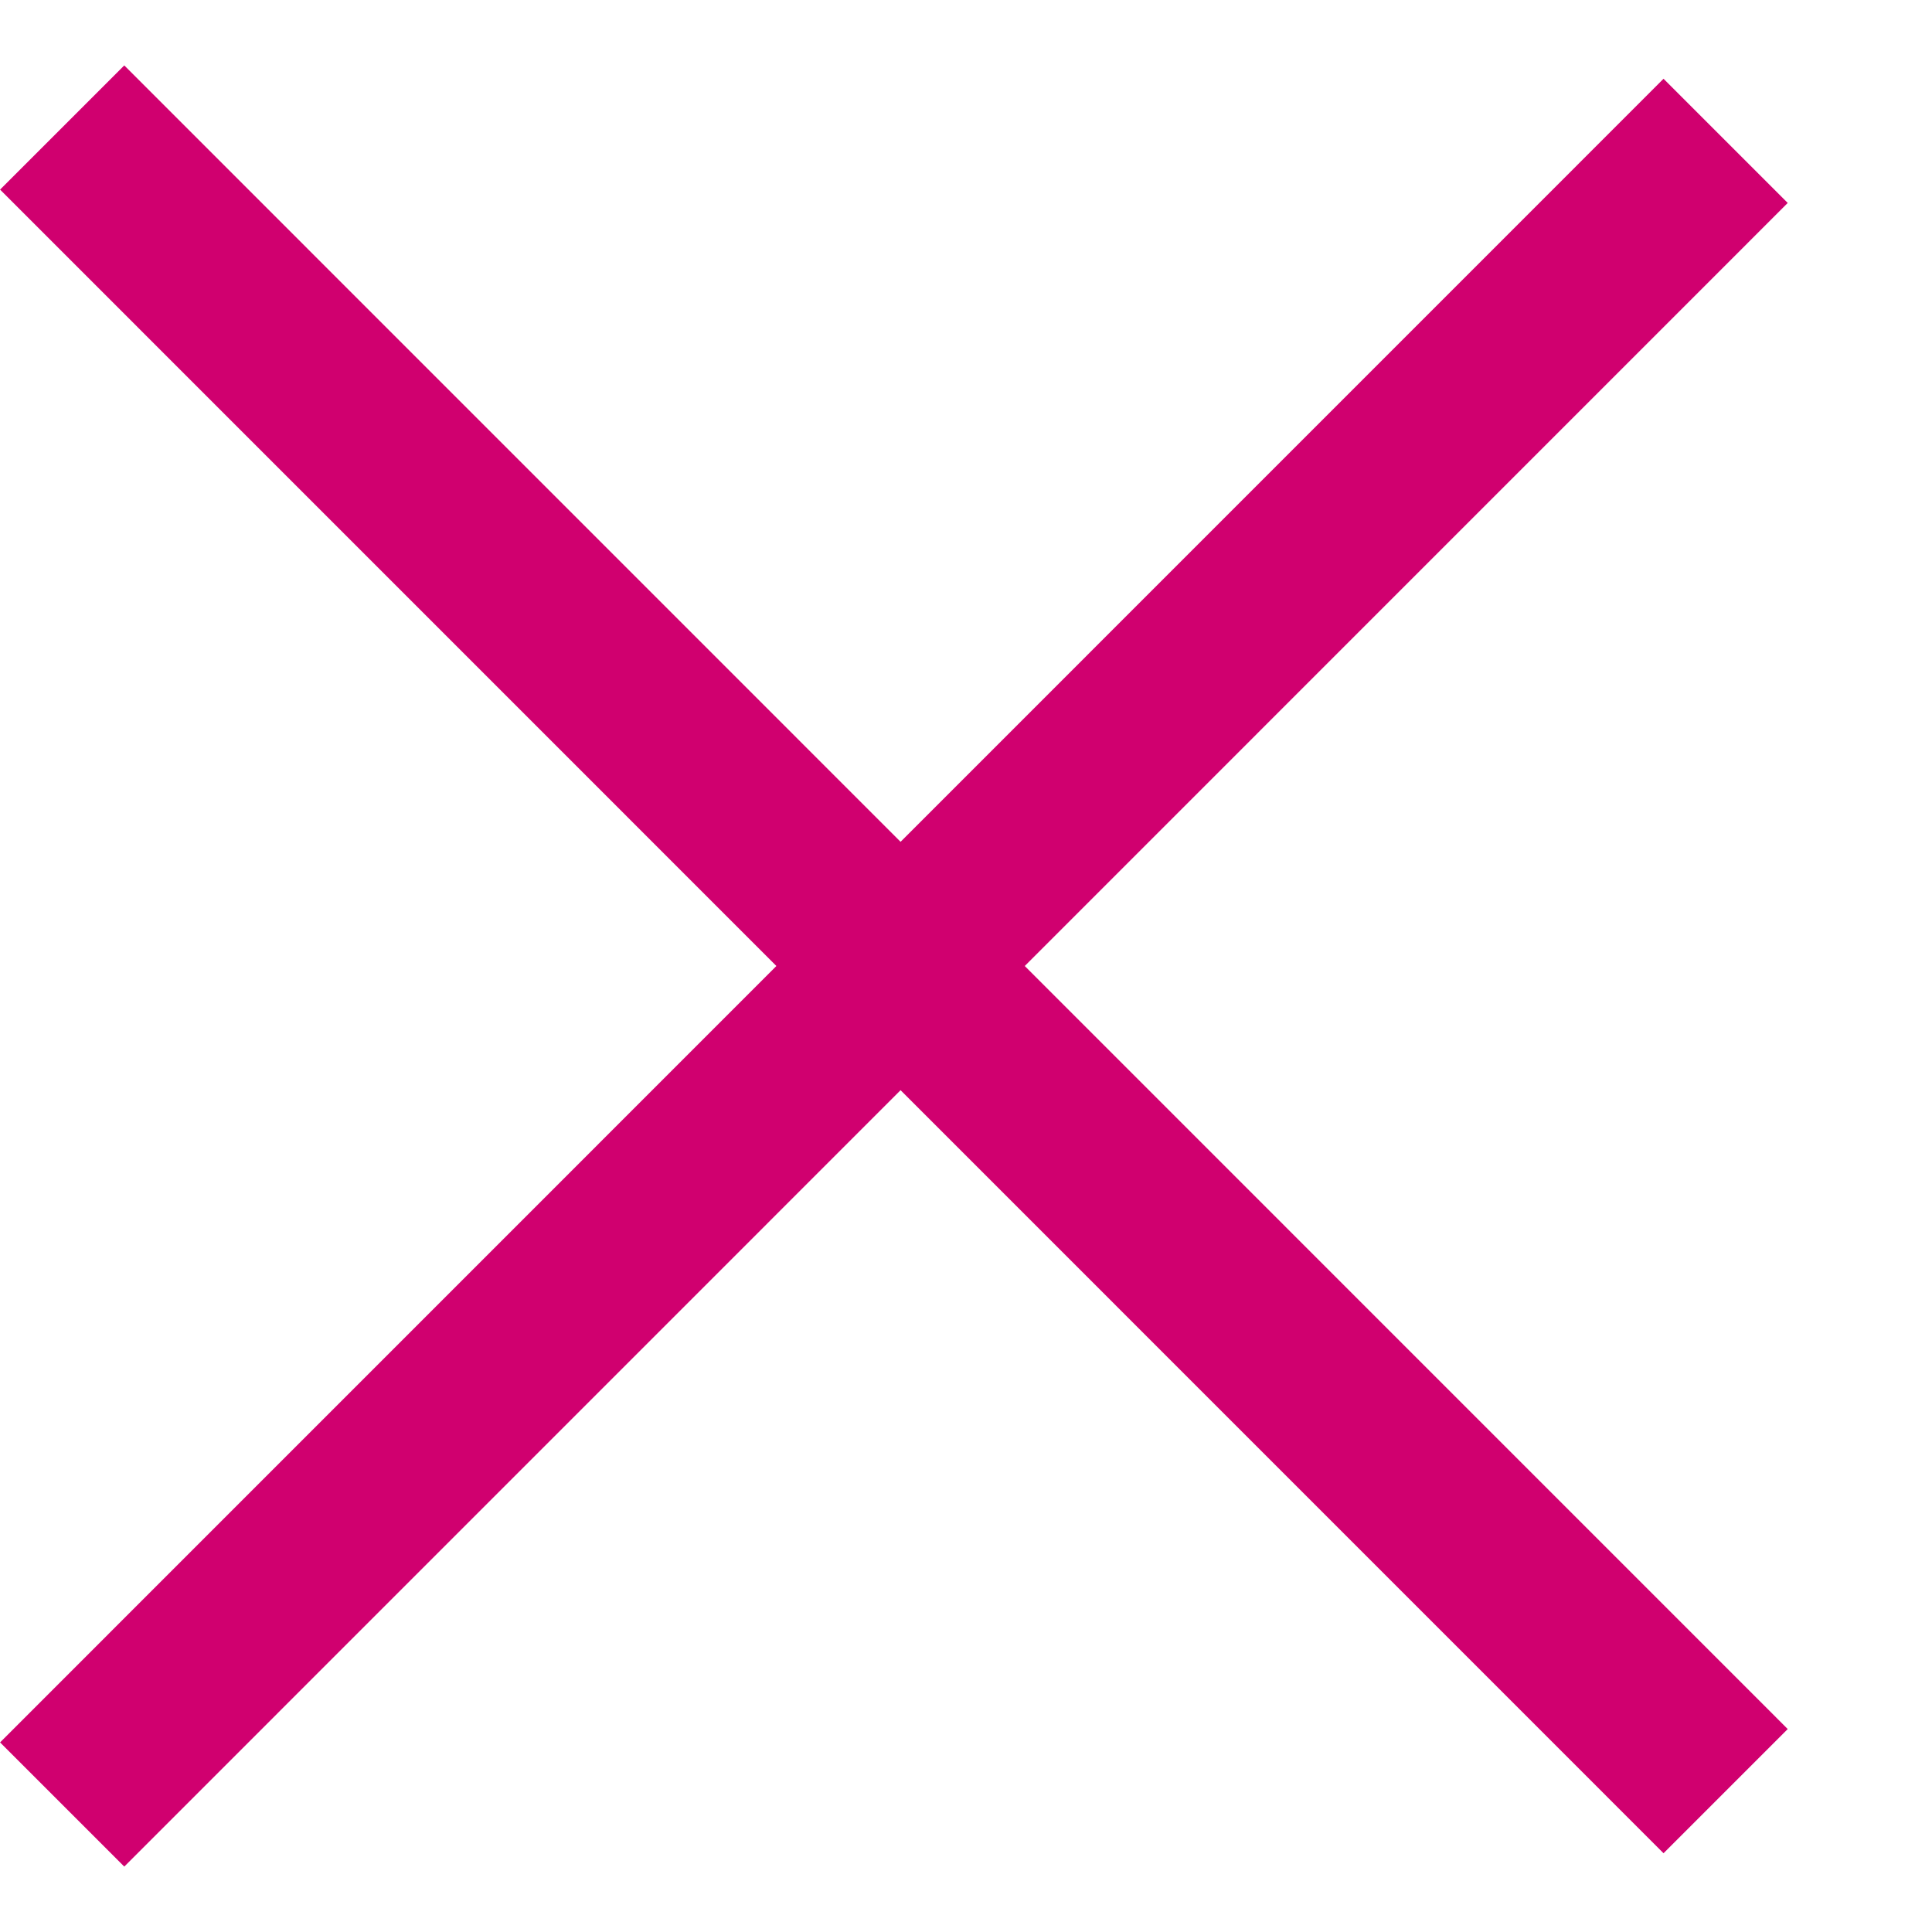 <svg width="11" height="11" viewBox="0 0 11 11" fill="none" xmlns="http://www.w3.org/2000/svg">
<line x1="0.354" y1="0.726" x2="9.825" y2="10.198" stroke="#D0006F"/>
<line x1="9.825" y1="0.802" x2="0.354" y2="10.274" stroke="#D0006F"/>
</svg>
